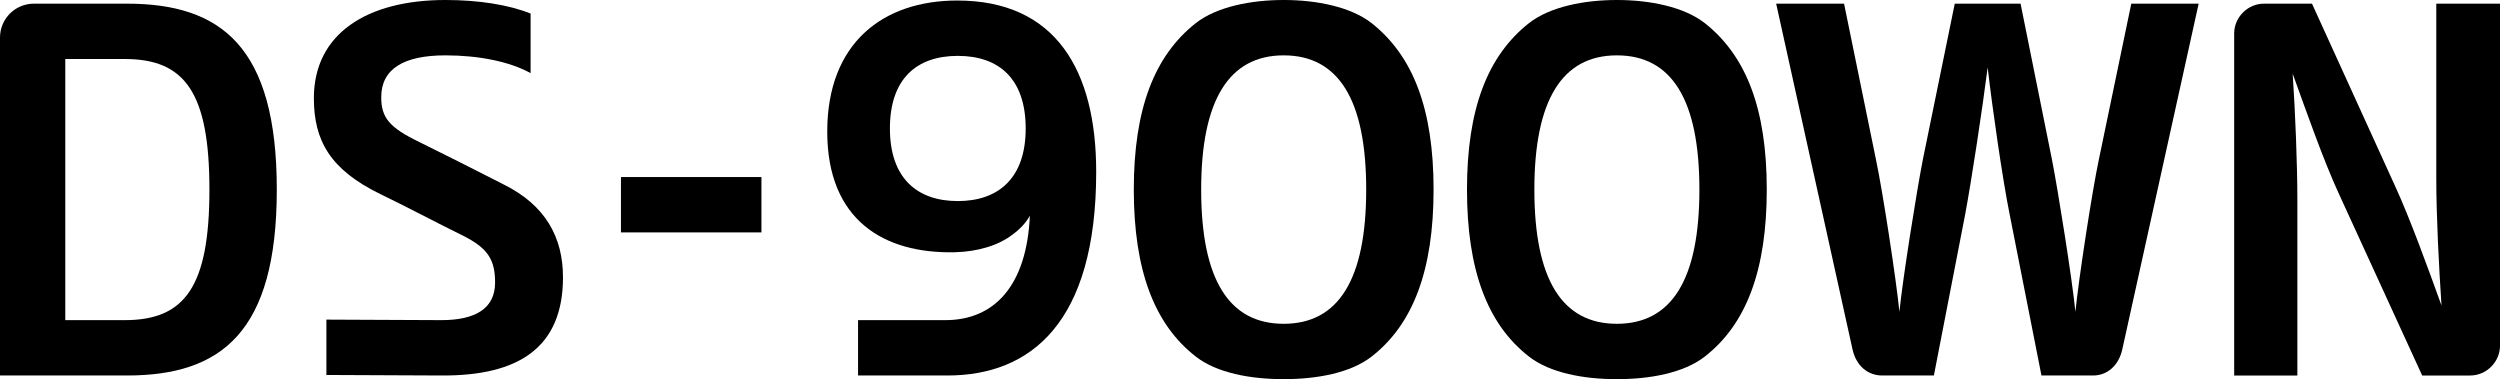 <?xml version="1.0" encoding="UTF-8"?>
<svg id="_レイヤー_2" data-name="レイヤー 2" xmlns="http://www.w3.org/2000/svg" viewBox="0 0 191.48 29.04">
  <g id="Model_name">
    <g>
      <path d="m9.72,28.76H0V2.88C0,1.44,1.16.28,2.6.28h7.12c7.24,0,11.48,3.32,11.48,14.24s-4.24,14.24-11.48,14.24Zm-.16-4.24c4.6,0,6.48-2.56,6.48-10s-1.88-10-6.48-10h-4.56v20h4.56Z"/>
      <path d="m35.44,18.04c-2.04-1-4.52-2.32-6.28-3.16-3.88-1.88-5.12-4.12-5.12-7.36,0-4.92,4.04-7.52,10.08-7.52,2.52,0,4.84.36,6.52,1.04v4.56c-1.6-.88-3.96-1.36-6.52-1.36-3.2,0-4.92,1.04-4.92,3.2,0,1.56.6,2.32,2.92,3.44,2.12,1.04,4,2,6.44,3.24,3.24,1.6,4.56,4.08,4.56,7.12,0,5.36-3.36,7.56-9.32,7.52l-8.8-.04v-4.24l8.8.04c2.6,0,4.12-.88,4.12-2.88,0-1.76-.56-2.64-2.48-3.6Z"/>
      <path d="m58.32,13.56v4.24h-10.76v-4.24h10.76Z"/>
      <path d="m73.32.04c7.52,0,10.64,5.32,10.64,13.12,0,11.6-5.04,15.6-11.4,15.6h-6.84v-4.24h6.68c3.8,0,6.24-2.68,6.48-8-.32.56-.72,1-1.32,1.44-1.08.84-2.68,1.32-4.44,1.36-5.4.12-9.76-2.44-9.76-9.24S67.64.04,73.32.04Zm-5.16,9.8c0,3.8,2.08,5.56,5.2,5.56s5.2-1.76,5.2-5.56-2.04-5.56-5.2-5.56-5.2,1.76-5.2,5.56Z"/>
      <path d="m91.6,1.76c1.6-1.24,4.2-1.76,6.72-1.76s5.12.52,6.72,1.76c3.2,2.52,4.76,6.6,4.76,12.76s-1.56,10.32-4.76,12.8c-1.6,1.24-4.16,1.72-6.72,1.72s-5.12-.48-6.72-1.72c-3.2-2.48-4.76-6.64-4.76-12.8s1.56-10.24,4.76-12.76Zm.4,12.76c0,6.88,2.12,10.28,6.32,10.28s6.32-3.4,6.32-10.28-2.12-10.28-6.32-10.28-6.32,3.44-6.32,10.28Z"/>
      <path d="m117.12,1.76c1.6-1.24,4.2-1.76,6.72-1.76s5.12.52,6.72,1.76c3.2,2.52,4.76,6.6,4.76,12.76s-1.56,10.32-4.76,12.8c-1.6,1.24-4.16,1.72-6.72,1.72s-5.12-.48-6.72-1.72c-3.2-2.48-4.76-6.64-4.76-12.8s1.56-10.24,4.76-12.76Zm.4,12.76c0,6.88,2.12,10.28,6.32,10.28s6.32-3.4,6.32-10.28-2.12-10.28-6.32-10.28-6.32,3.44-6.32,10.28Z"/>
      <path d="m150.52,16.4l-2.4,12.36h-3.96c-1.08,0-2-.72-2.28-2.04L136.04.28h5.2l2.44,11.92c.52,2.44,1.56,9.24,1.8,11.68.24-2.44,1.32-9.24,1.8-11.68l2.44-11.92h5.04l2.4,11.92c.48,2.44,1.56,9.24,1.8,11.68.24-2.44,1.28-9.24,1.8-11.68l2.48-11.92h5.16l-5.84,26.44c-.28,1.32-1.2,2.04-2.24,2.04h-3.96l-2.44-12.36c-.52-2.56-1.32-8.08-1.68-11.24-.4,3.16-1.24,8.68-1.72,11.24Z"/>
      <path d="m183.44,14.24c1.16,2.52,2.52,6.28,3.56,9.16-.2-2.96-.4-6.92-.4-9.68V.28h4.88v26.2c0,1.24-1.04,2.28-2.28,2.28h-3.68l-6.4-13.96c-1.16-2.52-2.48-6.28-3.52-9.16.2,2.96.36,6.92.36,9.68v13.44h-4.84V2.56c0-1.24,1.04-2.28,2.28-2.28h3.68l6.36,13.96Z"/>
    </g>
  </g>
</svg>